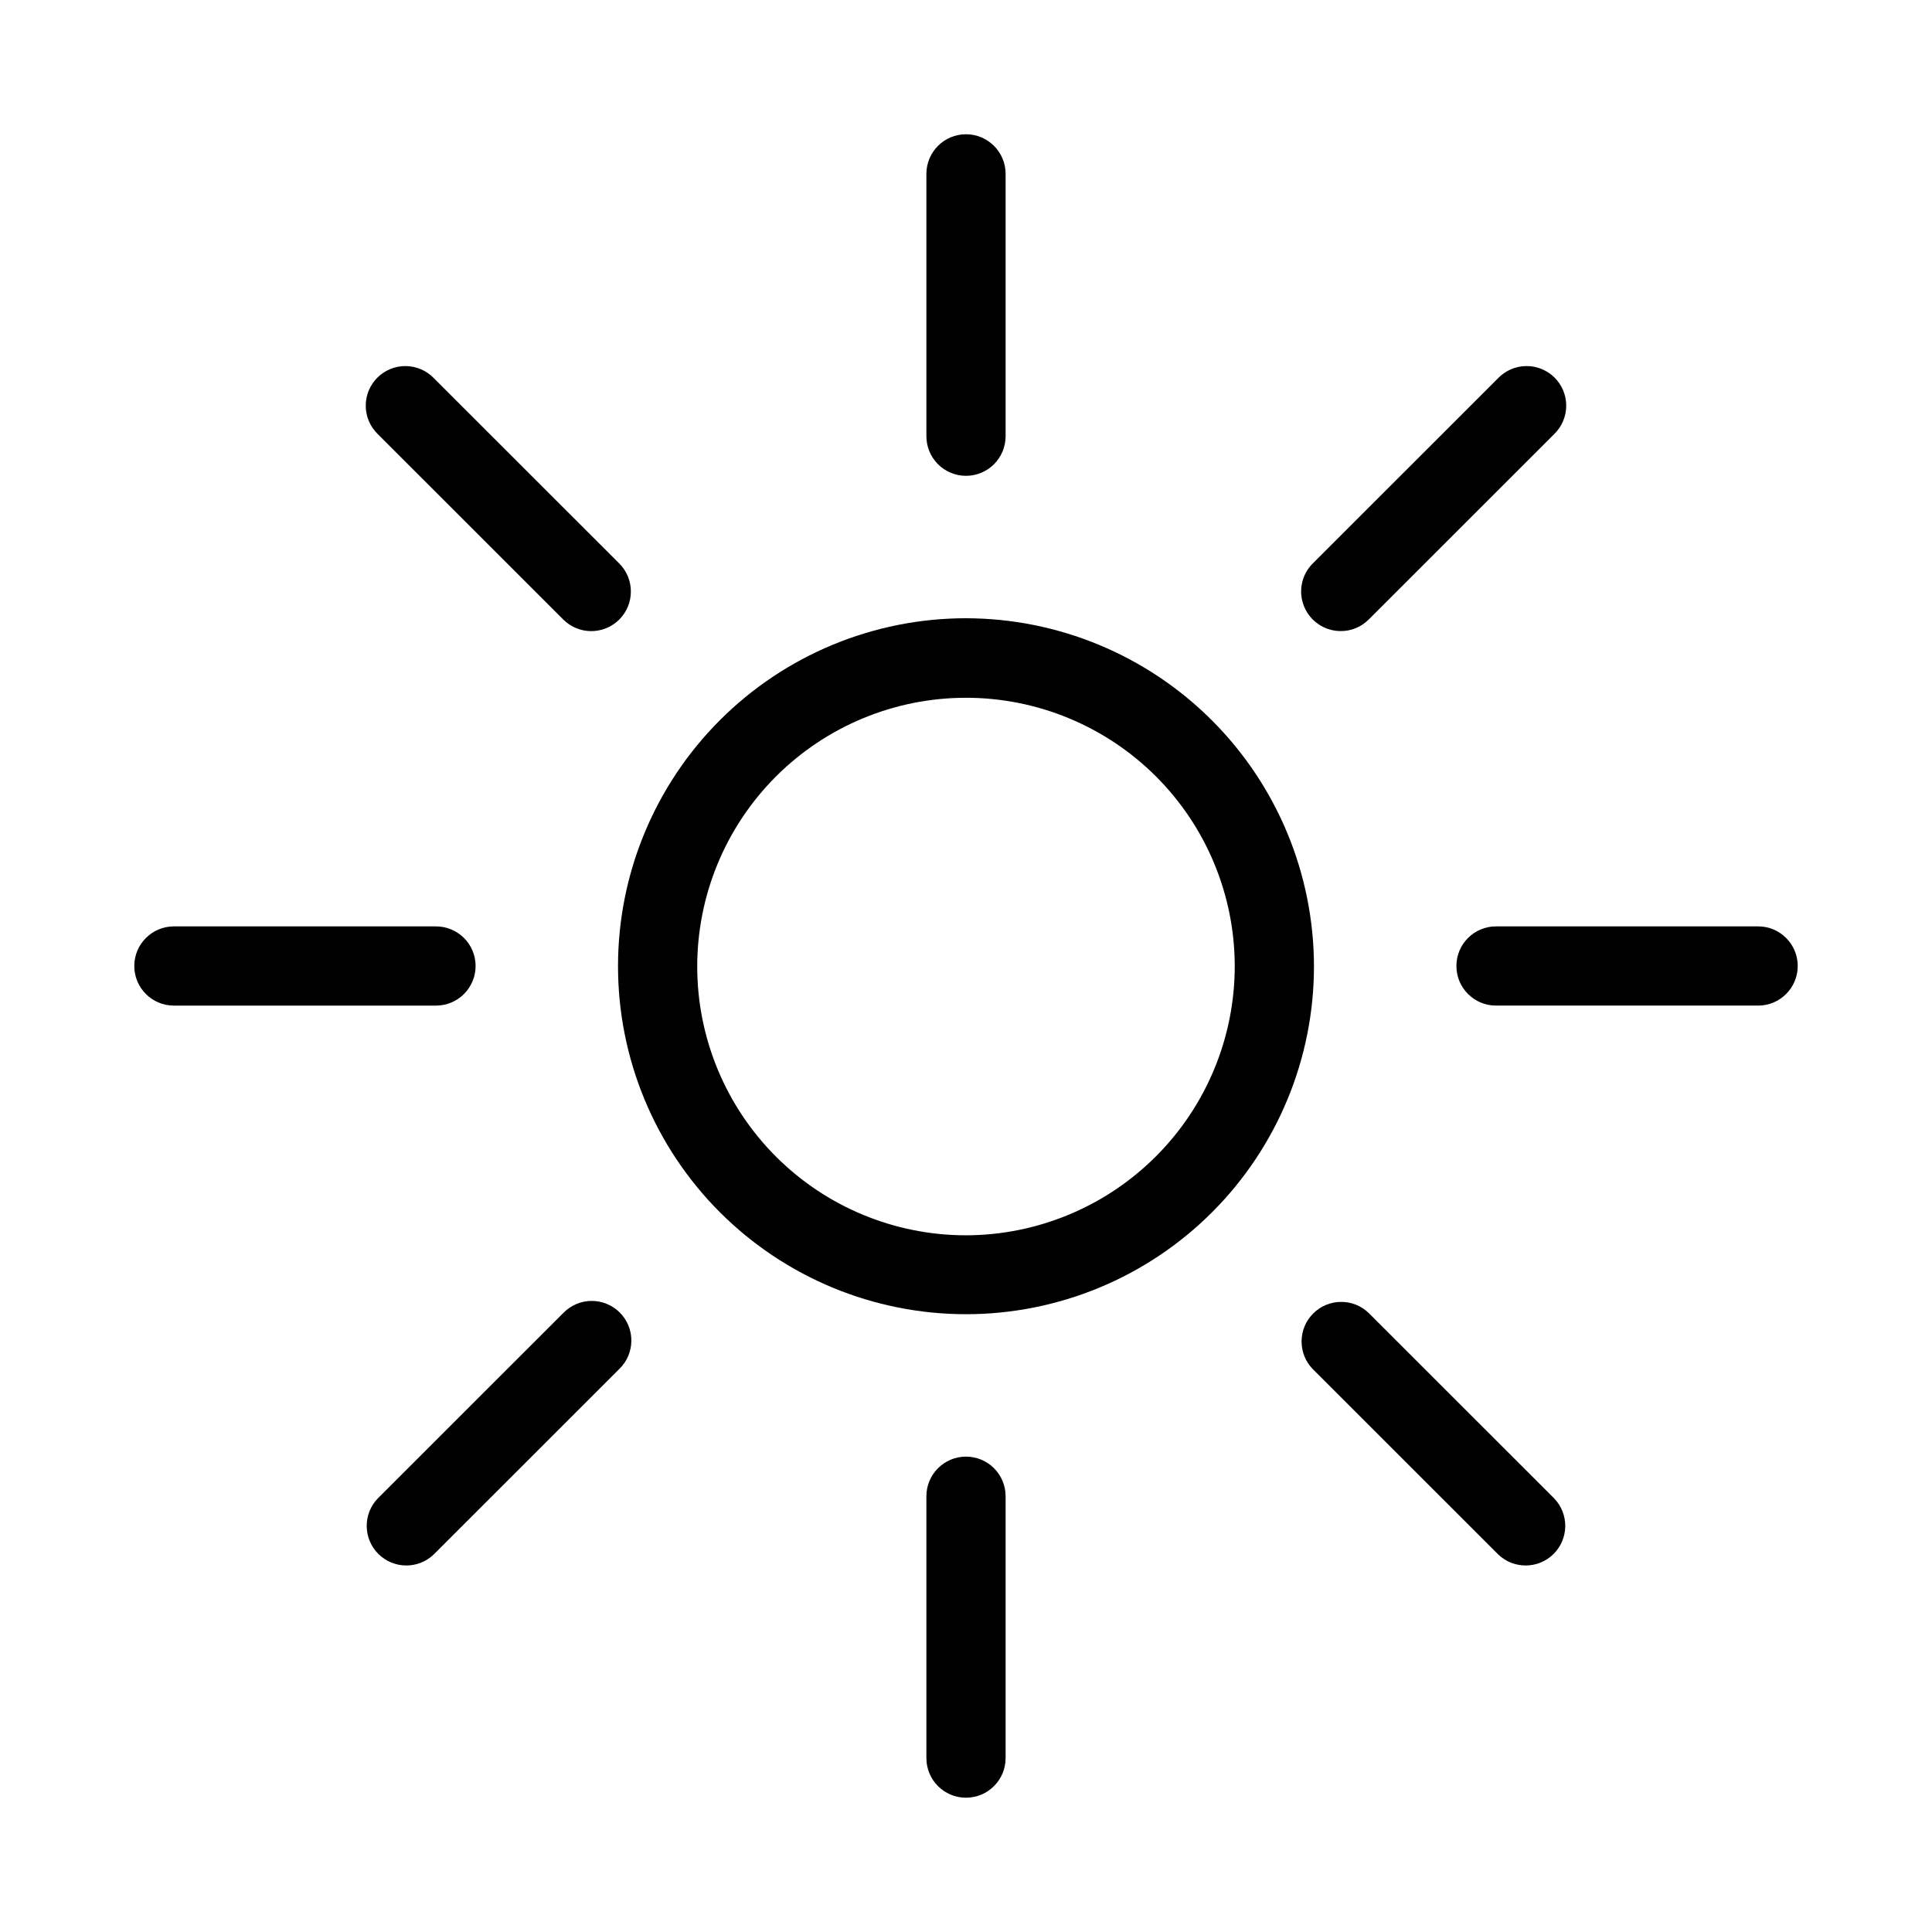 <?xml version="1.0" encoding="UTF-8"?>
<!-- Uploaded to: SVG Repo, www.svgrepo.com, Generator: SVG Repo Mixer Tools -->
<svg fill="#000000" width="800px" height="800px" version="1.1" viewBox="144 144 512 512" xmlns="http://www.w3.org/2000/svg">
 <g>
  <path d="m400 307.84c-24.465 0-47.922 9.719-65.219 27.016-17.293 17.301-27.008 40.762-27 65.223 0.004 24.461 9.73 47.918 27.031 65.211 17.305 17.289 40.766 26.996 65.227 26.988 24.461-0.012 47.918-9.742 65.203-27.047 17.289-17.309 26.992-40.773 26.973-65.234-0.055-24.438-9.789-47.855-27.074-65.125-17.281-17.273-40.707-26.992-65.141-27.031zm0 163.53c-18.883 0-36.992-7.496-50.348-20.844-13.355-13.348-20.867-31.453-20.879-50.332-0.016-18.883 7.473-36.996 20.809-50.363 13.34-13.363 31.438-20.887 50.32-20.914 18.879-0.023 37 7.449 50.375 20.777 13.375 13.328 20.91 31.422 20.945 50.305 0.004 18.902-7.496 37.035-20.852 50.414-13.352 13.383-31.469 20.918-50.371 20.957z"/>
  <path d="m400 270.1c2.781 0 5.453-1.109 7.422-3.074 1.969-1.969 3.074-4.641 3.074-7.422v-69.527c0-5.797-4.699-10.496-10.496-10.496s-10.496 4.699-10.496 10.496v69.527c0 2.781 1.105 5.453 3.074 7.422 1.969 1.965 4.637 3.074 7.422 3.074z"/>
  <path d="m293.27 308.18c4.102 4.098 10.742 4.098 14.844 0 4.098-4.098 4.098-10.742 0-14.844l-49.145-49.121c-1.953-2.023-4.641-3.18-7.457-3.203-2.816-0.023-5.523 1.082-7.512 3.074-1.992 1.992-3.102 4.699-3.074 7.512 0.023 2.816 1.176 5.504 3.203 7.461z"/>
  <path d="m270.04 400c0-2.785-1.105-5.453-3.074-7.422s-4.637-3.074-7.422-3.074h-69.461c-5.797 0-10.496 4.699-10.496 10.496s4.699 10.496 10.496 10.496h69.461c2.785 0 5.453-1.105 7.422-3.074s3.074-4.641 3.074-7.422z"/>
  <path d="m293.27 491.96-49.141 49.121c-3.977 4.117-3.922 10.664 0.129 14.715 4.047 4.047 10.594 4.106 14.711 0.125l49.141-49.121h0.004c2.023-1.953 3.18-4.641 3.203-7.457 0.023-2.816-1.082-5.523-3.074-7.512-1.992-1.992-4.699-3.098-7.512-3.074-2.816 0.023-5.504 1.18-7.461 3.203z"/>
  <path d="m400 530.02c-5.797 0-10.496 4.699-10.496 10.496v69.398c0 5.797 4.699 10.496 10.496 10.496s10.496-4.699 10.496-10.496v-69.398c0-2.785-1.105-5.453-3.074-7.422s-4.641-3.074-7.422-3.074z"/>
  <path d="m506.72 491.96c-4.117-3.977-10.664-3.922-14.715 0.129-4.047 4.047-4.106 10.594-0.129 14.711l49.141 49.121h0.004c4.117 3.981 10.664 3.922 14.715-0.125 4.047-4.051 4.106-10.598 0.125-14.715z"/>
  <path d="m609.92 389.5h-69.461c-5.797 0-10.496 4.699-10.496 10.496s4.699 10.496 10.496 10.496h69.461c5.797 0 10.496-4.699 10.496-10.496s-4.699-10.496-10.496-10.496z"/>
  <path d="m499.31 311.24c2.781 0.016 5.449-1.09 7.41-3.062l49.141-49.121c2.027-1.957 3.18-4.644 3.207-7.461 0.023-2.812-1.086-5.519-3.074-7.512-1.992-1.992-4.699-3.098-7.516-3.074-2.812 0.023-5.5 1.18-7.457 3.203l-49.141 49.121h-0.004c-2.992 3.008-3.887 7.516-2.258 11.434 1.625 3.918 5.449 6.473 9.691 6.473z"/>
 </g>
</svg>